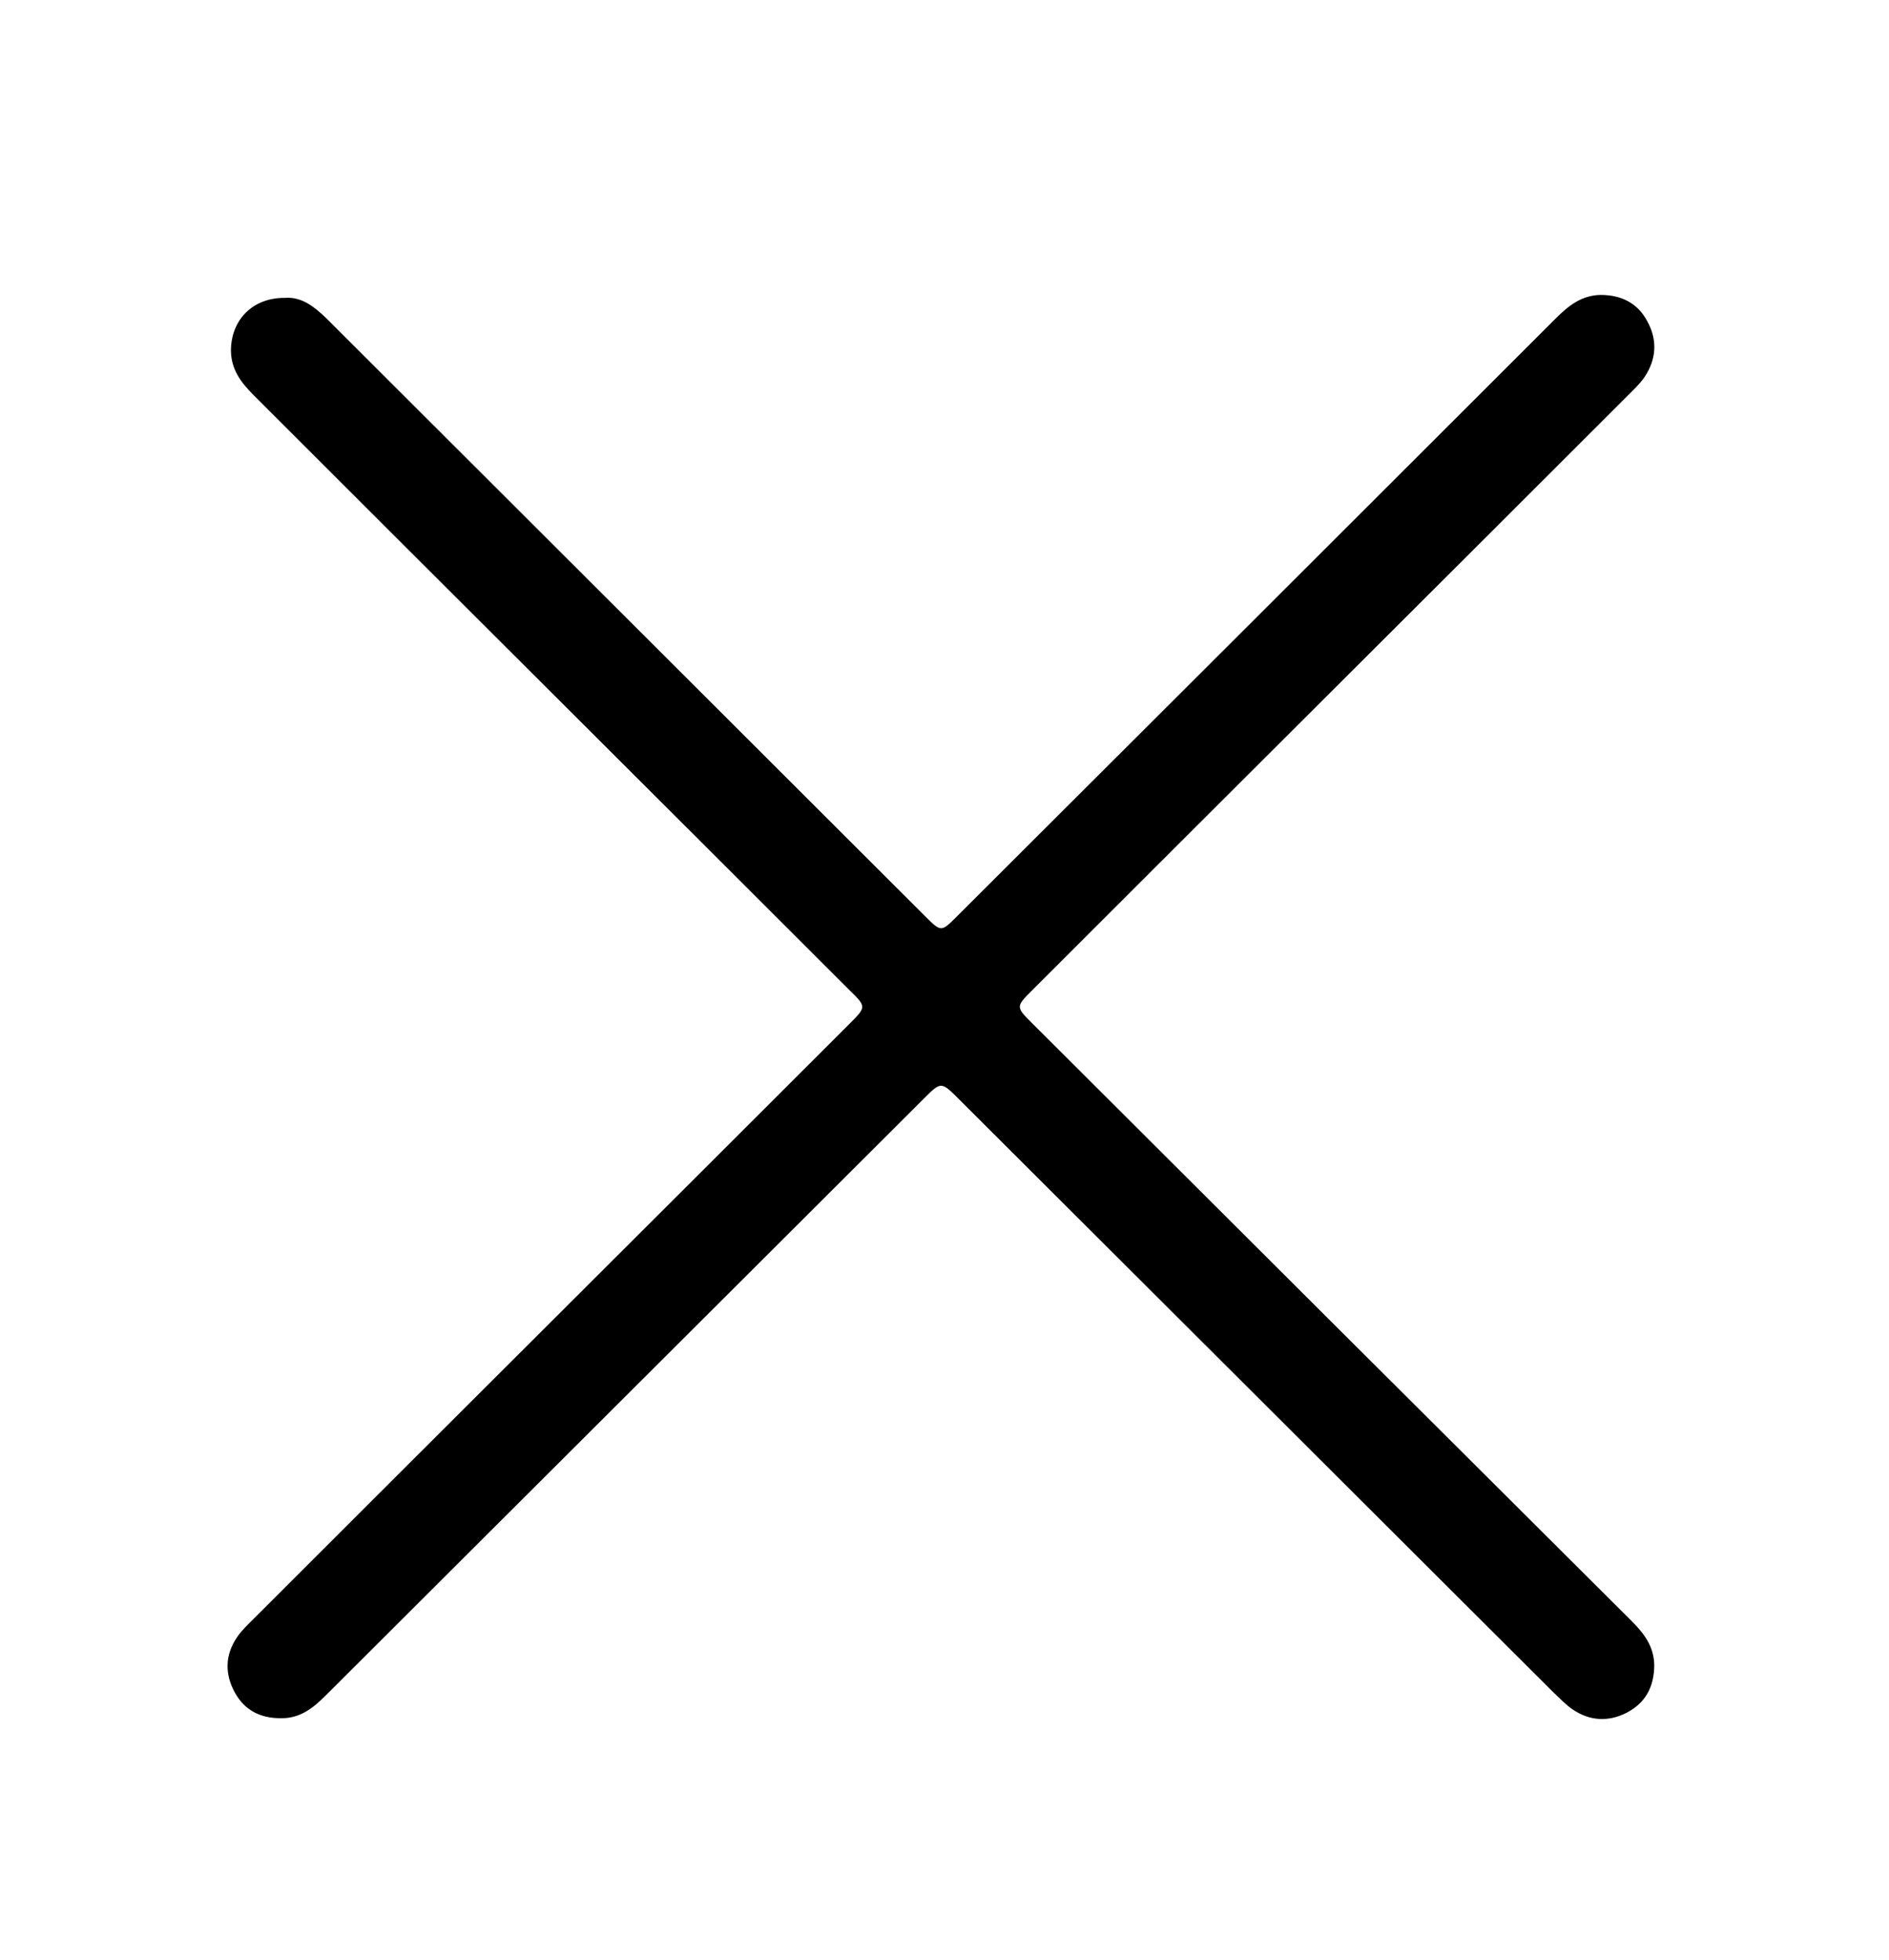<?xml version="1.0" encoding="utf-8"?>
<!-- Generator: Adobe Illustrator 28.3.0, SVG Export Plug-In . SVG Version: 6.00 Build 0)  -->
<svg version="1.1" id="Layer_1" xmlns="http://www.w3.org/2000/svg" xmlns:xlink="http://www.w3.org/1999/xlink" x="0px" y="0px"
	 viewBox="0 0 445.8 462.5" style="enable-background:new 0 0 445.8 462.5;" xml:space="preserve">
<g>
	<g>
		<path d="M67.3,70.3c3.8-0.3,6.8,2,9.7,4.8c22.8,22.8,45.6,45.5,68.4,68.3c24.3,24.3,48.6,48.5,72.9,72.8c3.8,3.8,3.8,3.8,7.5,0.1
			c47.1-47,94.2-94,141.3-141.1c3-3,6.1-5.5,10.6-5.6c4.9,0,8.8,1.9,11.1,6.3c2.4,4.4,2.1,8.9-0.7,13.1c-1.1,1.6-2.6,3-4,4.4
			c-46.8,46.8-93.7,93.5-140.5,140.3c-3.9,3.9-3.9,3.9,0,7.8c47.1,47,94.2,94,141.4,141c3,3,5.4,6.1,5.4,10.7c-0.1,5-2.1,8.7-6.5,11
			c-4.3,2.2-8.7,2-12.8-0.8c-1.6-1.1-3-2.6-4.5-4c-46.8-46.7-93.5-93.3-140.3-140c-4.2-4.2-4.2-4.2-8.3-0.1
			c-47,46.9-94.1,93.9-141.1,140.8c-3,3-6.1,5.5-10.7,5.4c-4.8,0-8.5-1.9-10.8-6.1c-2.4-4.4-2.3-8.9,0.6-13.1c1.1-1.6,2.6-3,4-4.4
			c46.8-46.8,93.7-93.5,140.5-140.3c4-4,4-4-0.1-8c-46.8-46.8-93.7-93.5-140.5-140.3c-3-3-5.4-6.1-5.4-10.7
			C54.6,75.4,59.7,70.2,67.3,70.3z"/>
	</g>
</g>
</svg>
